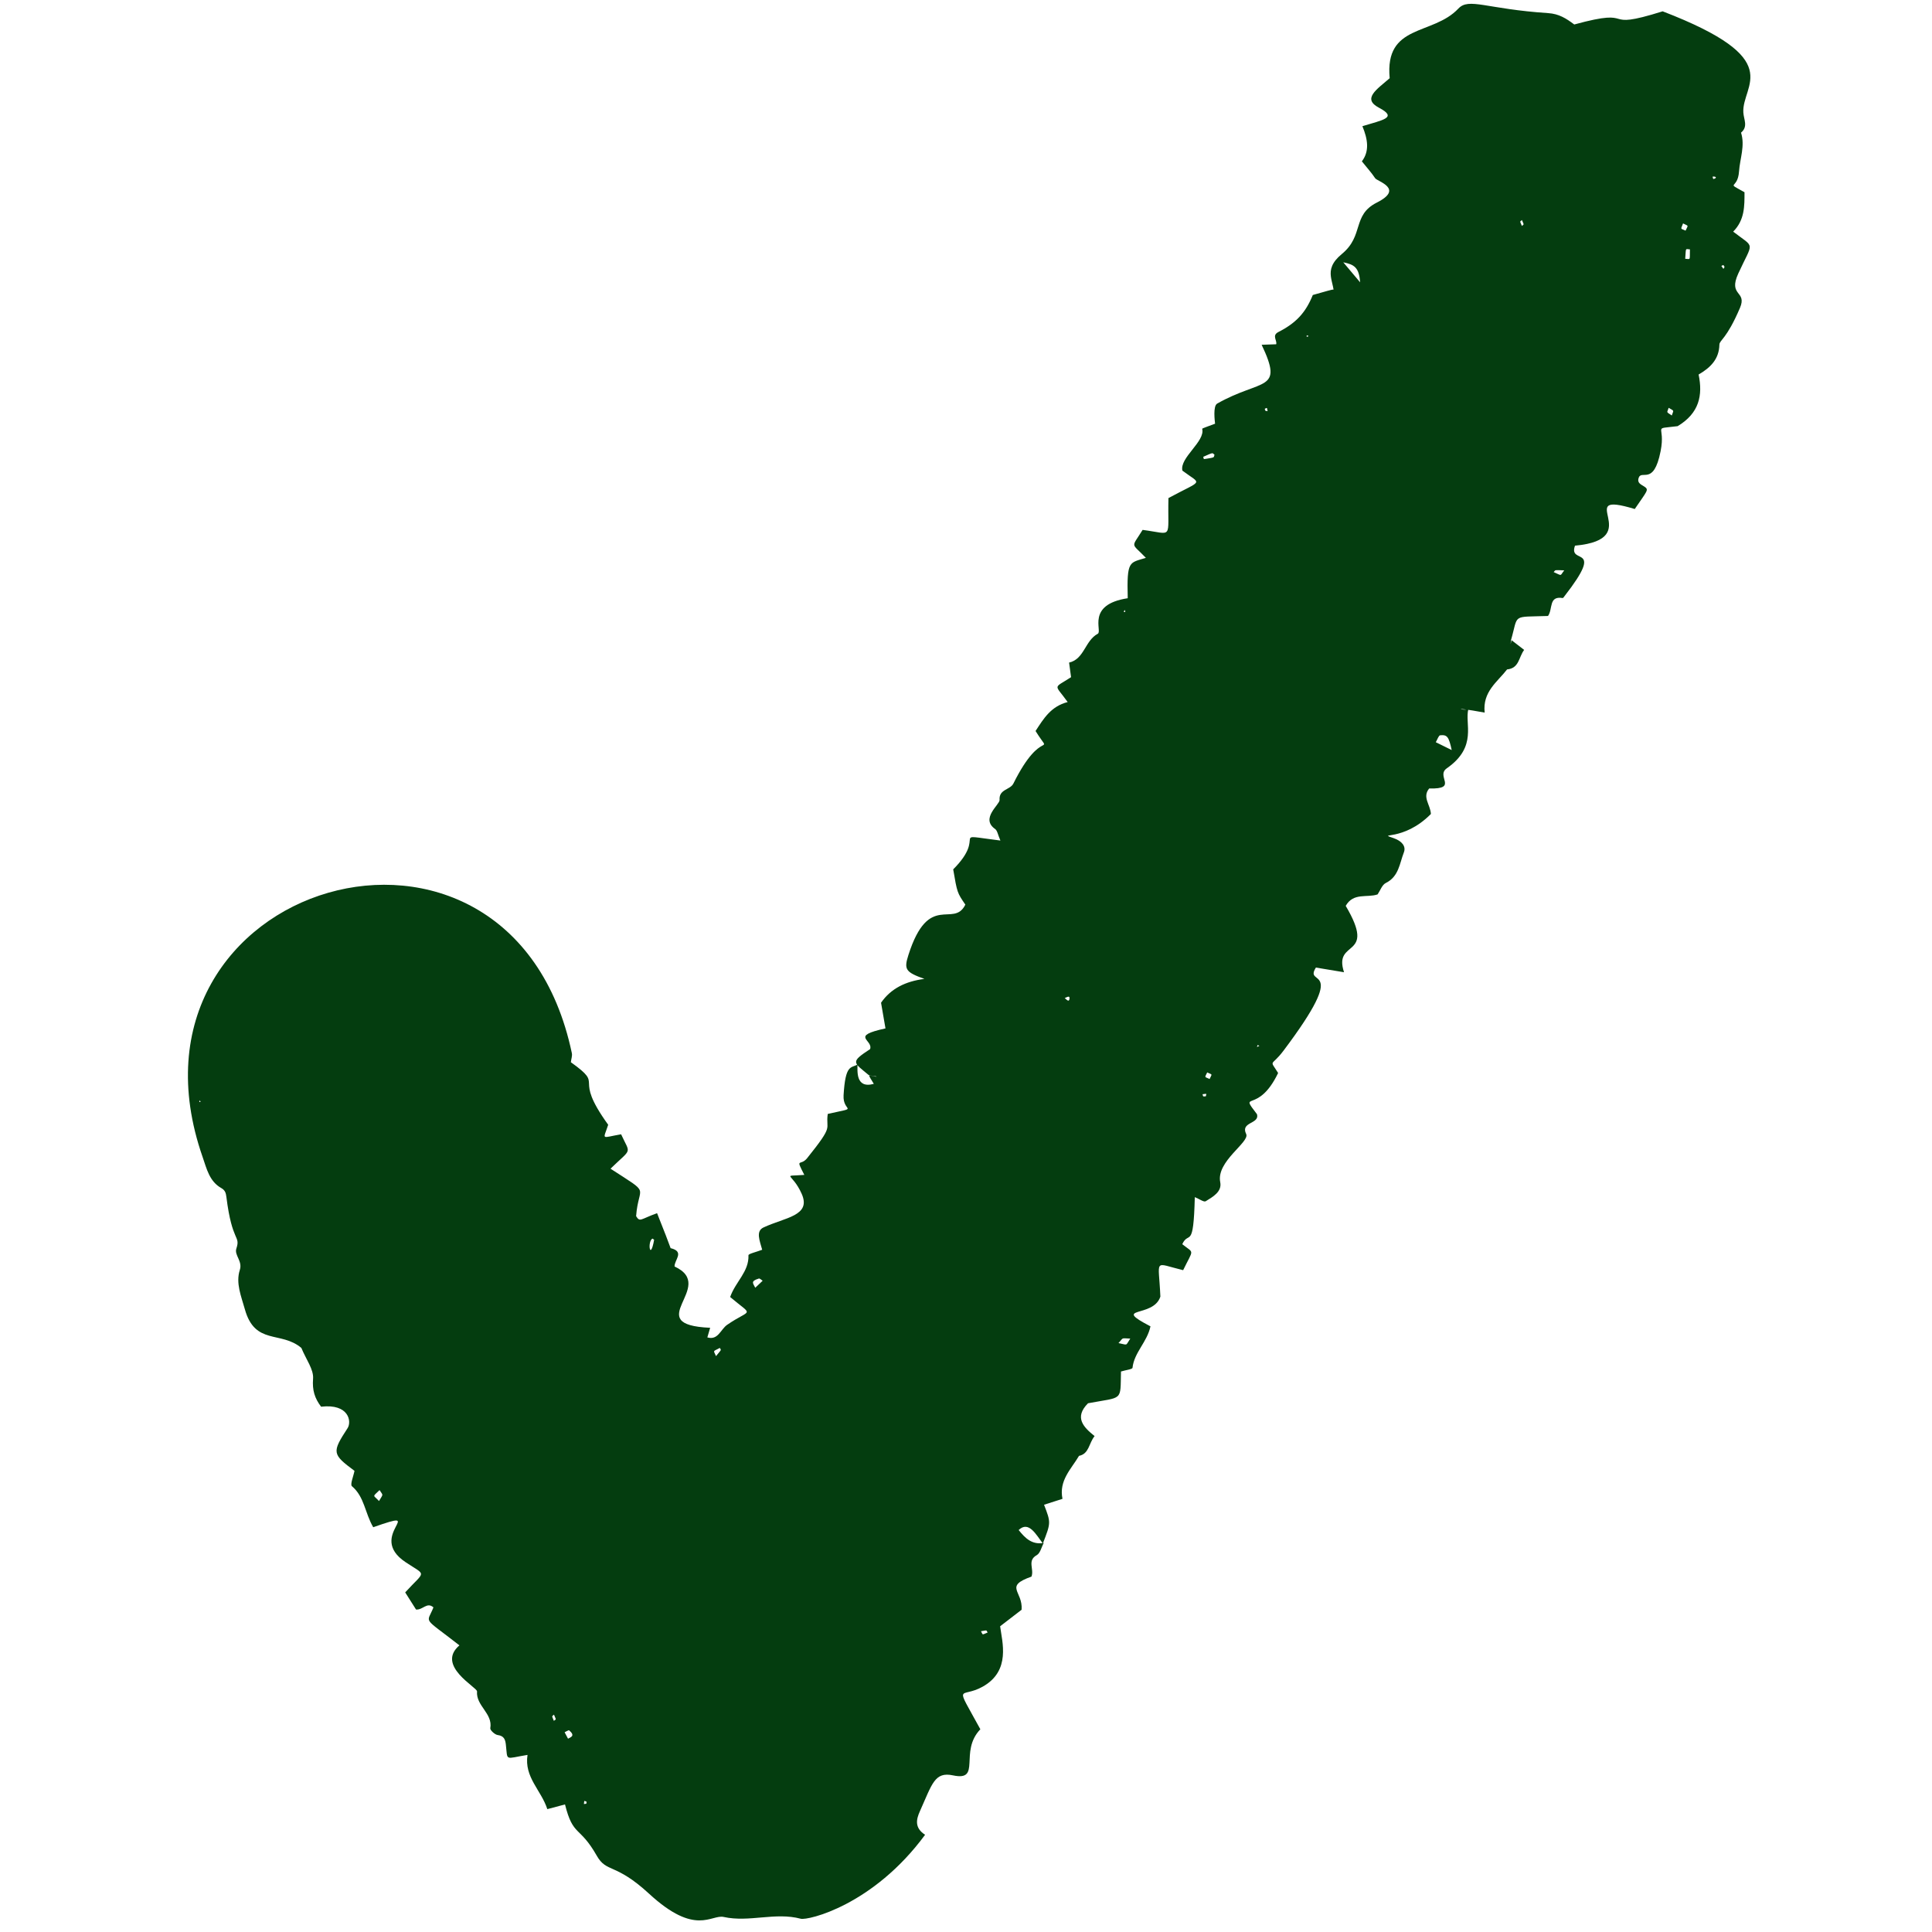 <?xml version="1.0" encoding="UTF-8"?> <!-- Creator: CorelDRAW 2019 (64-Bit) --> <svg xmlns="http://www.w3.org/2000/svg" xmlns:xlink="http://www.w3.org/1999/xlink" xmlns:xodm="http://www.corel.com/coreldraw/odm/2003" xml:space="preserve" width="42.333mm" height="42.333mm" style="shape-rendering:geometricPrecision; text-rendering:geometricPrecision; image-rendering:optimizeQuality; fill-rule:evenodd; clip-rule:evenodd" viewBox="0 0 4233320 4233320"> <defs> <style type="text/css"> <![CDATA[ .fil0 {fill:#043D0F;fill-rule:nonzero} ]]> </style> </defs> <g id="Слой_x0020_1">  <path class="fil0" d="M1213580 3770630c5280,-4420 5550,-690 300,-13560 -4790,4620 -5320,950 -300,13560zm71660 177210c-6110,-2370 -4670,-3310 -5810,5020 6990,-750 5140,70 5810,-5020zm-845830 -1533220c-1920,-4720 -1090,-4910 -2820,100l2820 -100zm2202650 -12380c1580,-6950 2940,-5700 -7140,-4610 1930,5580 -190,4910 7140,4610zm113730 -112510c-2070,5510 -3020,5020 3670,1860 -1210,-650 -2420,-1250 -3670,-1860zm-293630 -949180c4670,670 4000,1760 2220,-4200l-2220 4200zm309220 -444870c1170,4840 -750,3850 6120,5330 -1810,-8790 -350,-7850 -6120,-5330zm91810 -157590c5710,-2030 5850,-1020 0,-3440l0 3440zm915610 -153180c-3280,-5240 -1430,-4640 -7050,-2220 5580,7880 4000,7660 7050,2220zm-444020 -89810c4600,-4620 5020,-1020 -40,-12950 -4600,4450 -5020,870 40,12950zm-1170760 3082040c-3660,-5700 380,-5250 -14530,-2860 4840,8400 870,8450 14530,2860zm-595130 -605660c13400,-16420 11160,-11920 8410,-17970 -16570,8800 -13920,4390 -8410,17970zm764130 -784510c4790,4010 9280,9410 10370,1590 1060,-7890 -4760,-3960 -10370,-1590zm1094480 -937260c-24040,-600 -17770,-1400 -23180,3810 19520,8530 13100,9050 23180,-3810zm228770 -356180c-3430,11630 -6370,7850 6900,16870 3750,-12370 6610,-8750 -6900,-16870zm46640 -347110c-10820,-570 -8270,-4640 -10340,20640 12340,530 9700,4640 10340,-20640zm51100 -154130c9770,-2000 5660,-6670 -1590,-5130 540,1700 1060,3430 1590,5130zm-1103550 1971980c5480,-12270 6910,-8560 -5280,-14420 -5740,12270 -6530,8830 5280,14420zm-1405820 1445490c5850,-3390 16680,-6030 2560,-18230 -1240,-1060 -6560,2610 -10030,4120 2450,4670 4940,9360 7470,14110zm-412970 -544720c-16380,15860 -14080,10050 -1210,23970 9510,-16310 9510,-11130 1210,-23970zm1619130 -322130c21430,4190 14710,6840 25810,-9810 -21360,-1010 -14200,-2420 -25810,9810zm-795940 -121250c5920,-5590 11090,-10460 16220,-15320 -2790,-1740 -6230,-5480 -8340,-4840 -19550,5970 -12070,10950 -7880,20160zm2032990 -2332120c-5690,14650 -5880,10300 5480,15860 5960,-13210 7360,-9210 -5480,-15860zm-2258180 2224410c-11660,5780 -5210,51290 3580,2950 120,-720 -2330,-1930 -3580,-2950zm1231510 -1717460c-5310,-3900 -560,-6350 -24630,4450 -270,110 1160,5060 1390,5010 26230,-3850 20790,-3280 23240,-9460zm319040 -377880c-2300,-33100 -13280,-38980 -36900,-43850 13060,15540 20900,24870 36900,43850zm165790 1007690c11850,5850 22640,11170 34910,17210 -6340,-29020 -9780,-33960 -25250,-32380 -3400,330 -5970,9020 -9660,15170zm71550 -73100c-9050,32190 21140,82530 -47360,130270 -25100,17510 26560,45860 -38610,44230 -15850,19020 2650,35370 3740,55850 -61060,61930 -120530,39550 -81330,53100 17590,6110 27330,17740 22080,31130 -9430,24120 -10980,52910 -39540,66990 -8160,4000 -12130,16450 -18010,25020 -23170,8000 -52830,-4680 -69850,25100 69510,117700 -28080,71590 -3700,145440 -28240,-4680 -45820,-7630 -61630,-10230 -28040,44300 78300,-16270 -71140,182320 -27170,36070 -31090,17400 -11660,48680 -44450,92650 -86980,36990 -46220,90450 6000,21670 -36950,16230 -23790,43220 8620,17740 -65960,59780 -56830,105480 4240,21170 -16300,32230 -31850,41890 -3880,2450 -13960,-5020 -23850,-9020 -2940,117960 -13170,72260 -27470,103100 26600,21280 25140,9020 1920,56950 -66530,-16040 -53400,-26880 -49890,57890 -15350,47880 -108640,19810 -21700,65170 -7160,34310 -35810,57250 -39350,90870 -340,3210 -14800,4910 -25260,8080 -1660,66300 5630,54990 -72190,69590 -31320,31400 -9320,52870 14380,71930 -12910,15960 -11850,38830 -34150,43320 -17060,28950 -44450,53850 -36230,94190 -13360,4270 -26870,8570 -40380,12920 15130,39250 15130,39250 -2610,84830 -14750,-18870 -30710,-50690 -53020,-29430 14340,17920 28980,32600 54950,28370 -4980,9130 -7660,22420 -15320,26690 -21590,12030 -5140,30600 -11550,47010 -61100,21670 -18420,31550 -21630,72620 -12250,9430 -30380,23350 -47050,36190 4300,33920 24030,97470 -38160,132300 -49510,27740 -63050,-12720 -5170,93400 -47320,49220 3630,114510 -59850,101030 -40460,-8600 -45740,18720 -72650,78620 -8300,18410 -11780,36520 11400,51550 -113860,154790 -256880,188120 -272440,183960 -56070,-14970 -112870,8460 -168840,-3880 -27510,-6040 -61510,43100 -163470,-50910 -74200,-68380 -92950,-45130 -114620,-83250 -37840,-66640 -51770,-40830 -69630,-112420 -12970,3470 -24600,6530 -38750,10300 -13470,-41740 -50940,-69670 -43400,-118830 -50760,8250 -43280,14480 -47440,-22500 -1250,-11210 -4070,-19200 -18000,-21050 -6230,-840 -16830,-10770 -16110,-14870 5810,-32610 -31630,-48990 -29060,-80690 710,-8870 -90840,-56310 -38610,-100910 -82340,-64350 -71550,-46200 -56900,-83220 -14300,-12560 -23020,6000 -38160,4690 -6570,-10380 -14180,-22460 -23740,-37520 44610,-48940 47480,-35060 600,-66380 -87850,-58760 53520,-119900 -70680,-76420 -18300,-31400 -19210,-66800 -46610,-89860 -4450,-3730 3410,-22110 5590,-33700 -49210,-36560 -49780,-40340 -15100,-93590 9140,-14000 3330,-54070 -58070,-46940 -14040,-18450 -19590,-36230 -17590,-61210 1660,-20350 -15240,-42160 -25660,-67550 -44760,-37890 -101600,-5170 -123820,-84800 -7920,-28340 -20380,-57260 -11020,-86200 6300,-19430 -12380,-32150 -7620,-46640 9660,-29400 -9290,-12380 -21780,-112920 -1130,-8910 -2670,-14900 -11320,-19810 -26080,-14720 -31960,-42530 -40800,-67930 -210430,-604120 674920,-864250 809040,-227640 1240,5850 -1280,12460 -2190,19860 78050,55740 790,24820 81810,137060 -11240,34420 -16410,28610 28310,20870 20680,45180 24720,28760 -23210,75400 90990,59100 61400,32990 56080,103970 8600,14040 9620,6460 45930,-6490 34380,85740 28300,76190 30600,76830 30230,7960 7140,25520 7730,39970 95030,43890 -77430,127590 78010,134310 -2180,7430 -4150,14120 -6180,21060 23590,6970 29020,-17660 43430,-27590 53370,-36710 58640,-16720 6540,-60910 11840,-33770 41500,-55400 40110,-91520 -160,-3210 17280,-7090 30070,-12030 -5460,-20040 -14530,-40680 2940,-48870 47220,-22150 105220,-25250 83590,-73780 -21120,-47520 -46000,-37440 5780,-41370 -20110,-39470 -8750,-17960 6300,-36780 60390,-75340 39860,-60120 45060,-96770 72350,-16310 32380,-2260 34690,-41020 4030,-68000 15960,-59060 30370,-67180 640,11930 -5320,53630 35890,42270 -13090,-22300 -14940,-19350 5060,-15660 340,-1770 2600,340 -15660,-3170 -34530,-28800 -41550,-28410 2450,-57330 7100,-20830 -45400,-28140 33710,-45350 -3030,-17440 -6150,-35600 -9710,-56270 21550,-31180 53860,-46940 94960,-52230 -41180,-14870 -45210,-20450 -34990,-52380 44640,-139710 98570,-57590 124760,-110320 -17920,-26220 -17920,-26220 -26610,-77290 77190,-77350 -14260,-77770 103410,-63160 -5590,-12760 -6640,-21780 -11550,-25250 -33050,-23060 10450,-53670 9740,-63630 -1780,-23890 23240,-21850 30260,-36000 63930,-128690 86950,-53320 48580,-115140 17580,-26980 33550,-54000 70380,-63440 -29330,-40830 -32530,-28490 7430,-54490 -1240,-9240 -2570,-18980 -4340,-31970 33440,-7510 34530,-47920 62880,-63180 10780,-5760 -26080,-63850 65620,-77840 -2230,-83630 3620,-77140 39780,-88460 -32840,-34420 -32570,-20230 -7180,-61290 68840,9020 54310,22570 56610,-69700 77290,-41710 73170,-28150 30570,-60120 -6680,-28230 50570,-64000 43360,-91630 -260,-1090 16230,-6530 28230,-11200 -560,-5850 -4940,-38650 4650,-44090 97700,-55400 146830,-24780 97400,-128870 14220,-490 23090,-790 31890,-1090 2330,-8760 -10160,-19210 4940,-26920 39500,-20150 59810,-43010 75290,-81050 57850,-15630 48940,-17930 45500,6080 5780,-33820 -27660,-58240 18350,-96130 48720,-40120 21840,-84910 76350,-112420 60820,-30680 1160,-46230 -3550,-53360 -7960,-12080 -17890,-22910 -29180,-37020 17060,-22270 13070,-48350 1170,-77030 44730,-13810 78310,-18370 36120,-40560 -37020,-19510 -4900,-39790 23660,-64580 -11240,-120110 94200,-92720 150470,-152540 23240,-24750 60970,1020 196950,9930 23360,1550 39280,11510 57020,24900 144470,-39540 49630,16350 193680,-28830 274700,105600 173250,160360 176800,221530 900,15780 10950,30830 -5020,44340 9130,28840 -2490,56730 -4410,84950 -2840,41510 -31320,21240 12000,45590 -40,29810 720,60720 -24840,86340 48650,37480 44310,19590 11250,91630 -23060,50350 19820,37480 3700,75320 -29550,69260 -44910,70540 -45140,80730 -670,31100 -18870,50010 -45550,65400 9480,45480 1480,84650 -45920,113140 -58000,7210 -25630,-4380 -37330,54830 -15430,78310 -42340,38190 -48450,59510 -3060,10840 6410,13740 13090,18270 10300,7020 5970,8830 -21280,48950 -140470,-42420 28460,65820 -130960,80300 -15610,43710 67830,-6070 -22900,110510 -1250,1610 -3020,4450 -4150,4250 -31070,-5160 -21100,23710 -32040,39300 -81110,2820 -64190,-5410 -81260,53320 -370,8150 -1960,13850 1250,-380 8080,6220 16110,12420 27700,21400 -12260,16150 -10530,40120 -37430,42790 -21260,27590 -54010,48610 -49100,94610 -83470,-15390 -43890,-2180 -35590,-8260z"></path> </g> </svg> 
